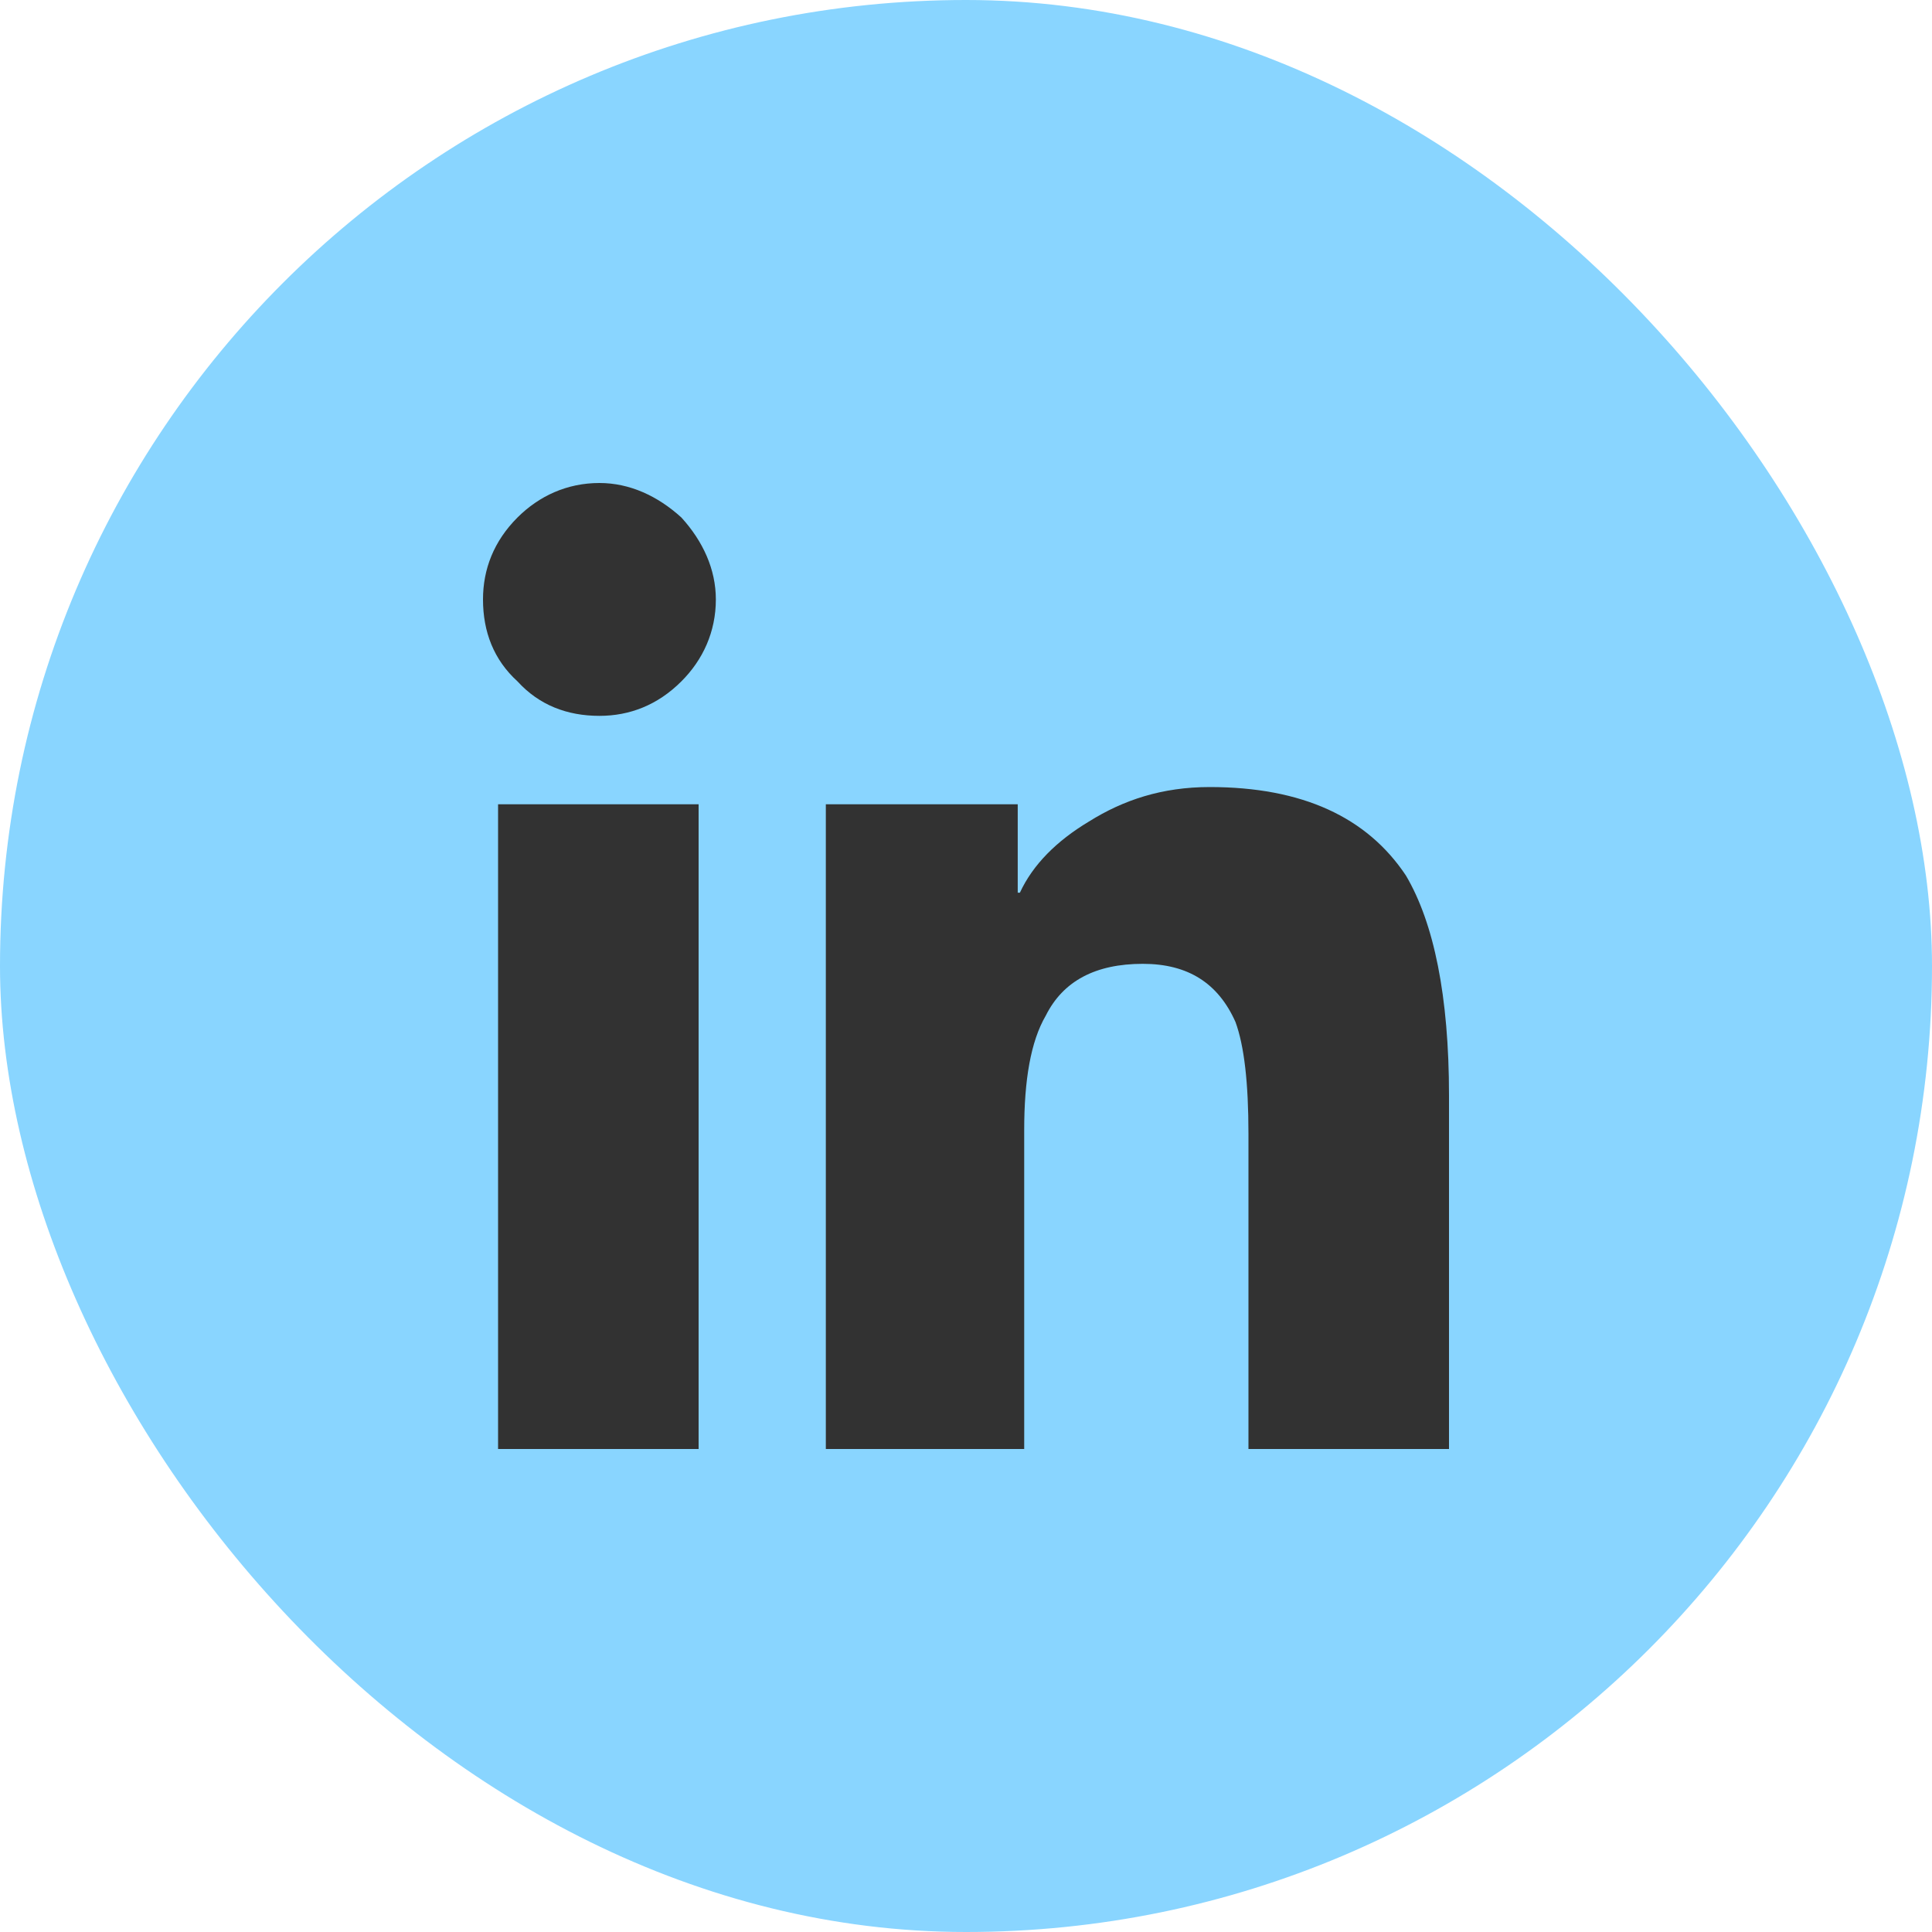 <svg width="40" height="40" viewBox="0 0 40 40" fill="none" xmlns="http://www.w3.org/2000/svg">
<rect width="40" height="40" rx="20" fill="#89D5FF"/>
<path d="M14.464 30V16.652H10.312V30H14.464ZM12.411 14.821C13.036 14.821 13.616 14.598 14.107 14.107C14.554 13.661 14.821 13.08 14.821 12.411C14.821 11.786 14.554 11.205 14.107 10.714C13.616 10.268 13.036 10 12.411 10C11.741 10 11.161 10.268 10.714 10.714C10.223 11.205 10 11.786 10 12.411C10 13.08 10.223 13.661 10.714 14.107C11.161 14.598 11.741 14.821 12.411 14.821ZM30 30V22.679C30 20.625 29.688 19.107 29.107 18.125C28.304 16.92 26.964 16.295 25.045 16.295C24.062 16.295 23.259 16.562 22.545 17.009C21.875 17.411 21.384 17.902 21.116 18.482H21.071V16.652H17.098V30H21.205V23.393C21.205 22.366 21.339 21.562 21.652 21.027C22.009 20.312 22.679 19.955 23.661 19.955C24.598 19.955 25.223 20.357 25.58 21.161C25.759 21.652 25.848 22.411 25.848 23.482V30H30Z" fill="#323232"/>
</svg>
